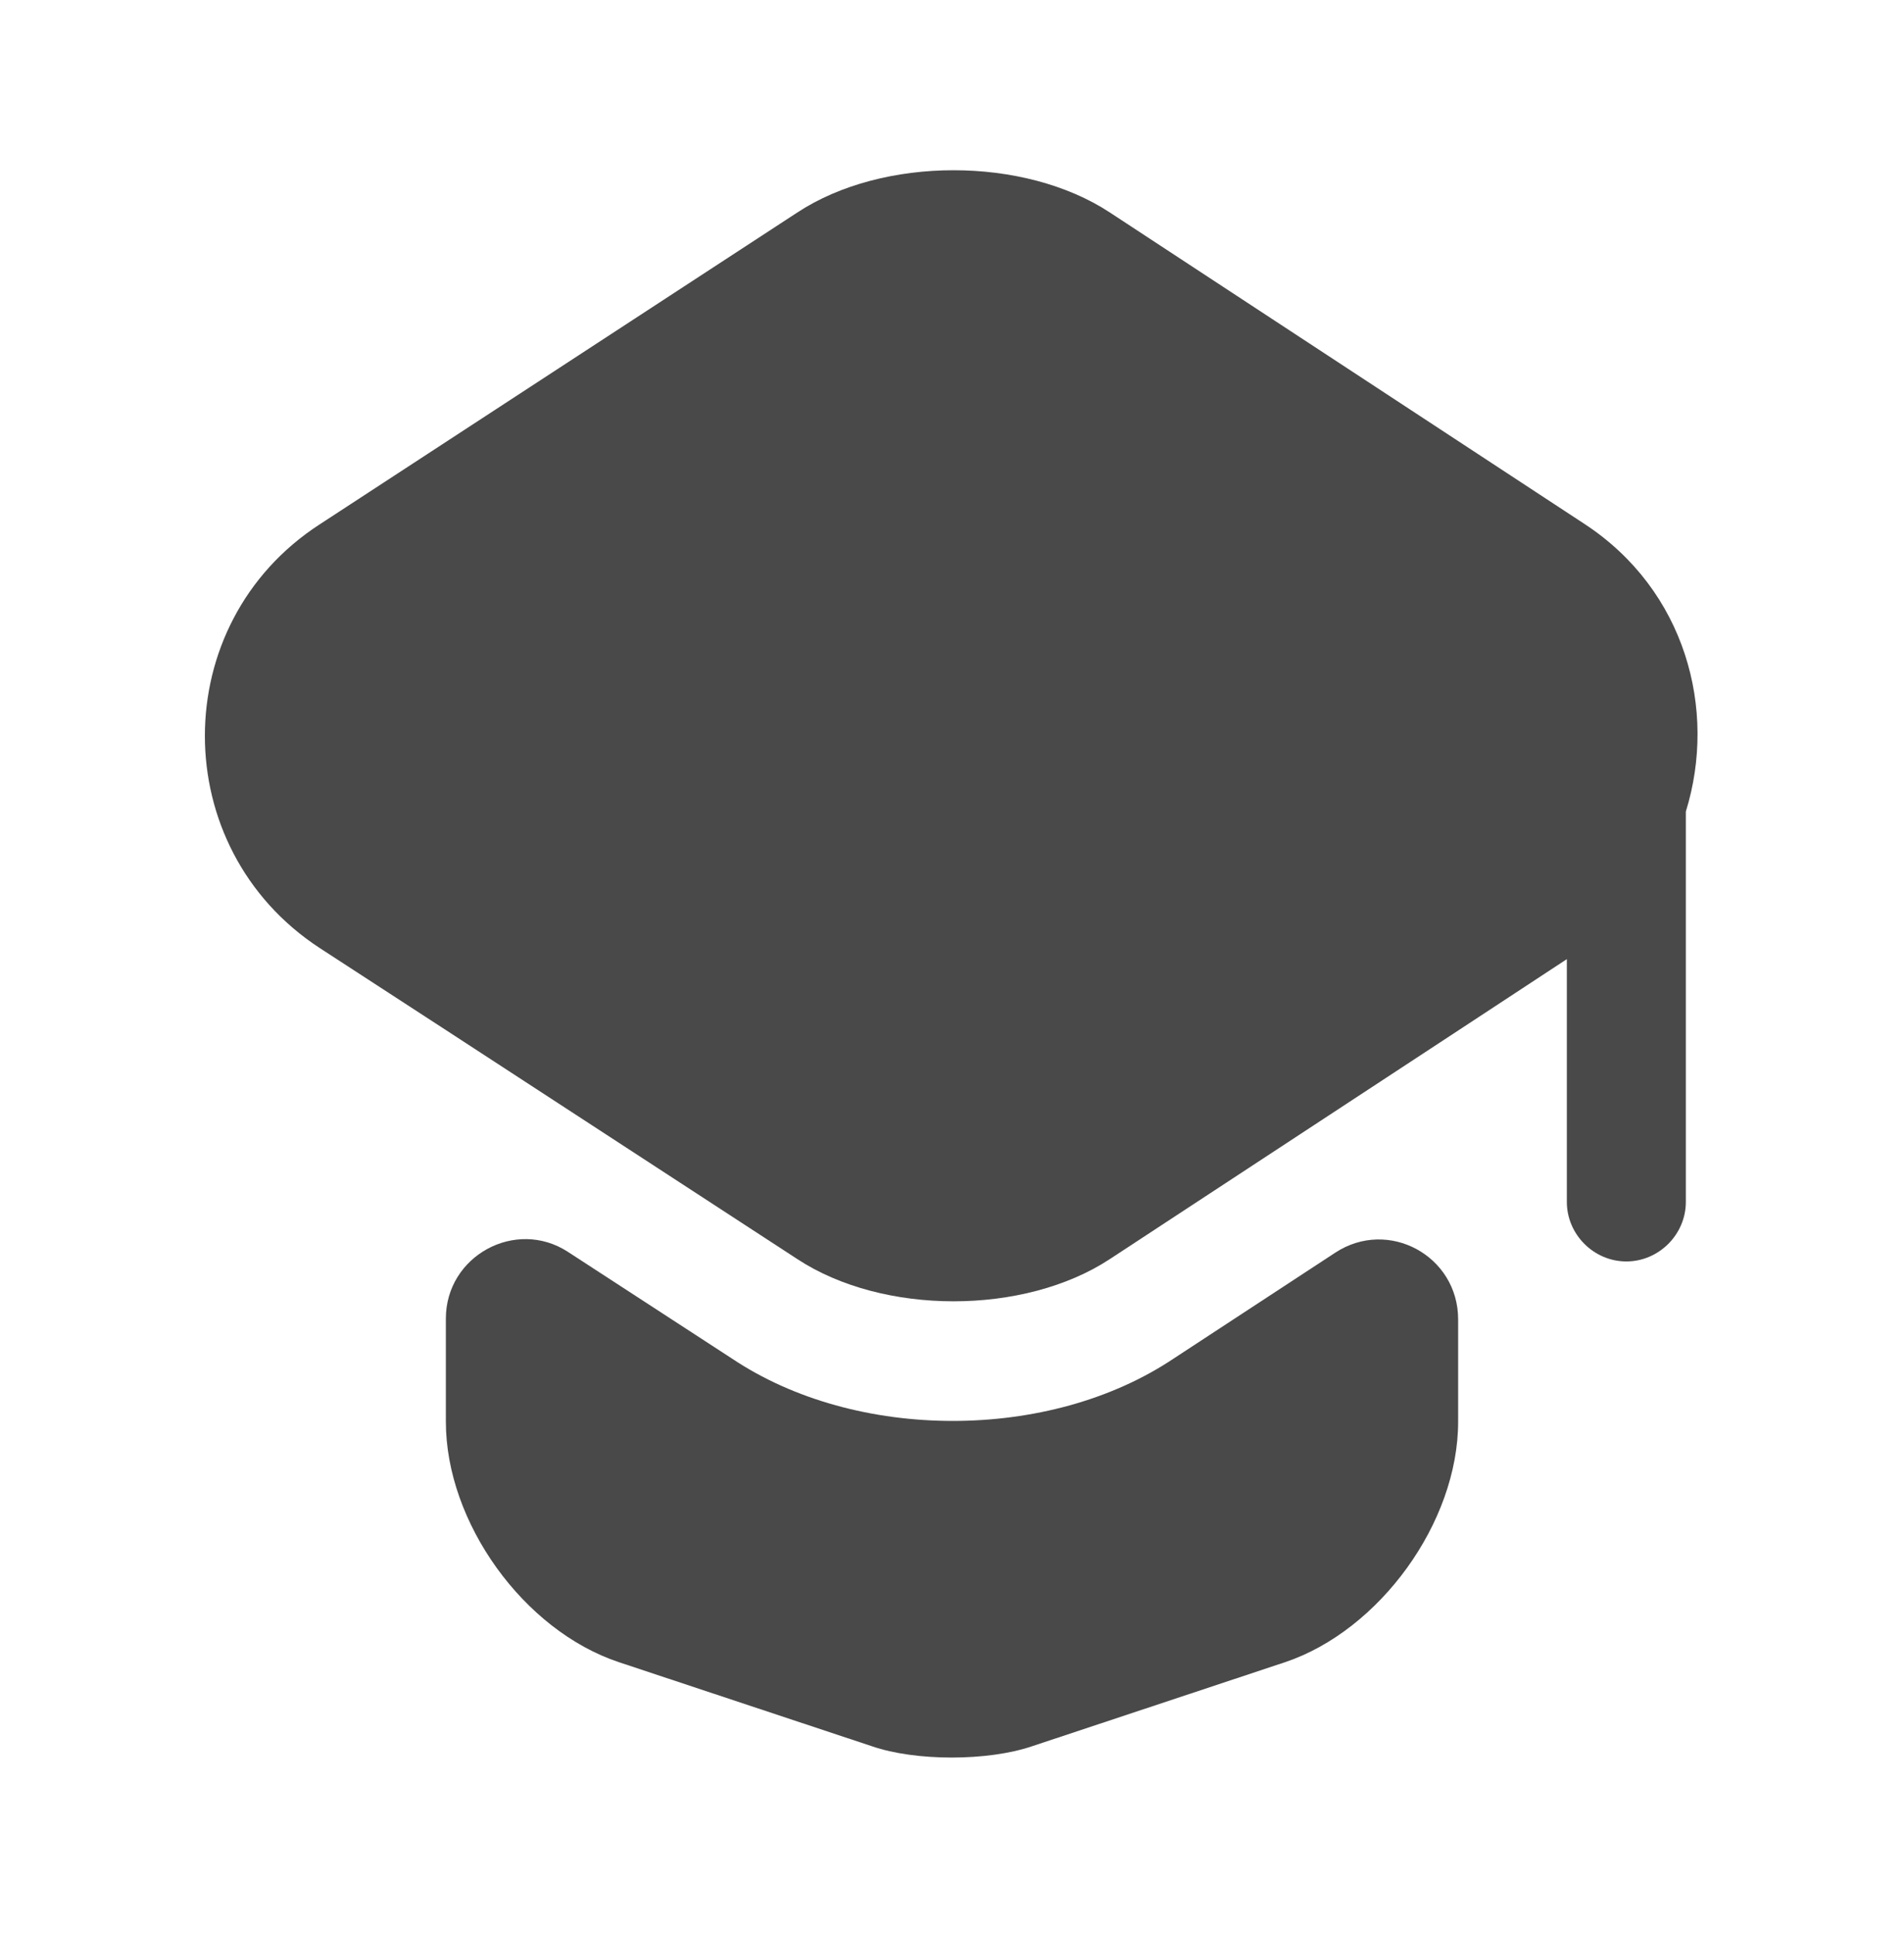 <svg xmlns="http://www.w3.org/2000/svg" width="64" height="65" viewBox="0 0 64 65" fill="none"><path d="M44.88 42.102C46.667 40.928 49.013 42.208 49.013 44.342V47.782C49.013 51.168 46.373 54.795 43.2 55.862L34.693 58.688C33.2 59.195 30.773 59.195 29.307 58.688L20.8 55.862C17.6 54.795 14.987 51.168 14.987 47.782V44.315C14.987 42.208 17.333 40.928 19.093 42.075L24.587 45.648C26.693 47.062 29.36 47.755 32.027 47.755C34.693 47.755 37.36 47.062 39.467 45.648L44.88 42.102Z" fill="#494949"></path><path d="M53.28 17.622L37.307 7.142C34.427 5.248 29.68 5.248 26.8 7.142L10.747 17.622C5.6 20.955 5.6 28.502 10.747 31.862L15.013 34.635L26.8 42.315C29.68 44.208 34.427 44.208 37.307 42.315L49.013 34.635L52.667 32.235V40.395C52.667 41.488 53.573 42.395 54.667 42.395C55.76 42.395 56.667 41.488 56.667 40.395V27.275C57.733 23.835 56.64 19.835 53.28 17.622Z" fill="#494949"></path></svg>